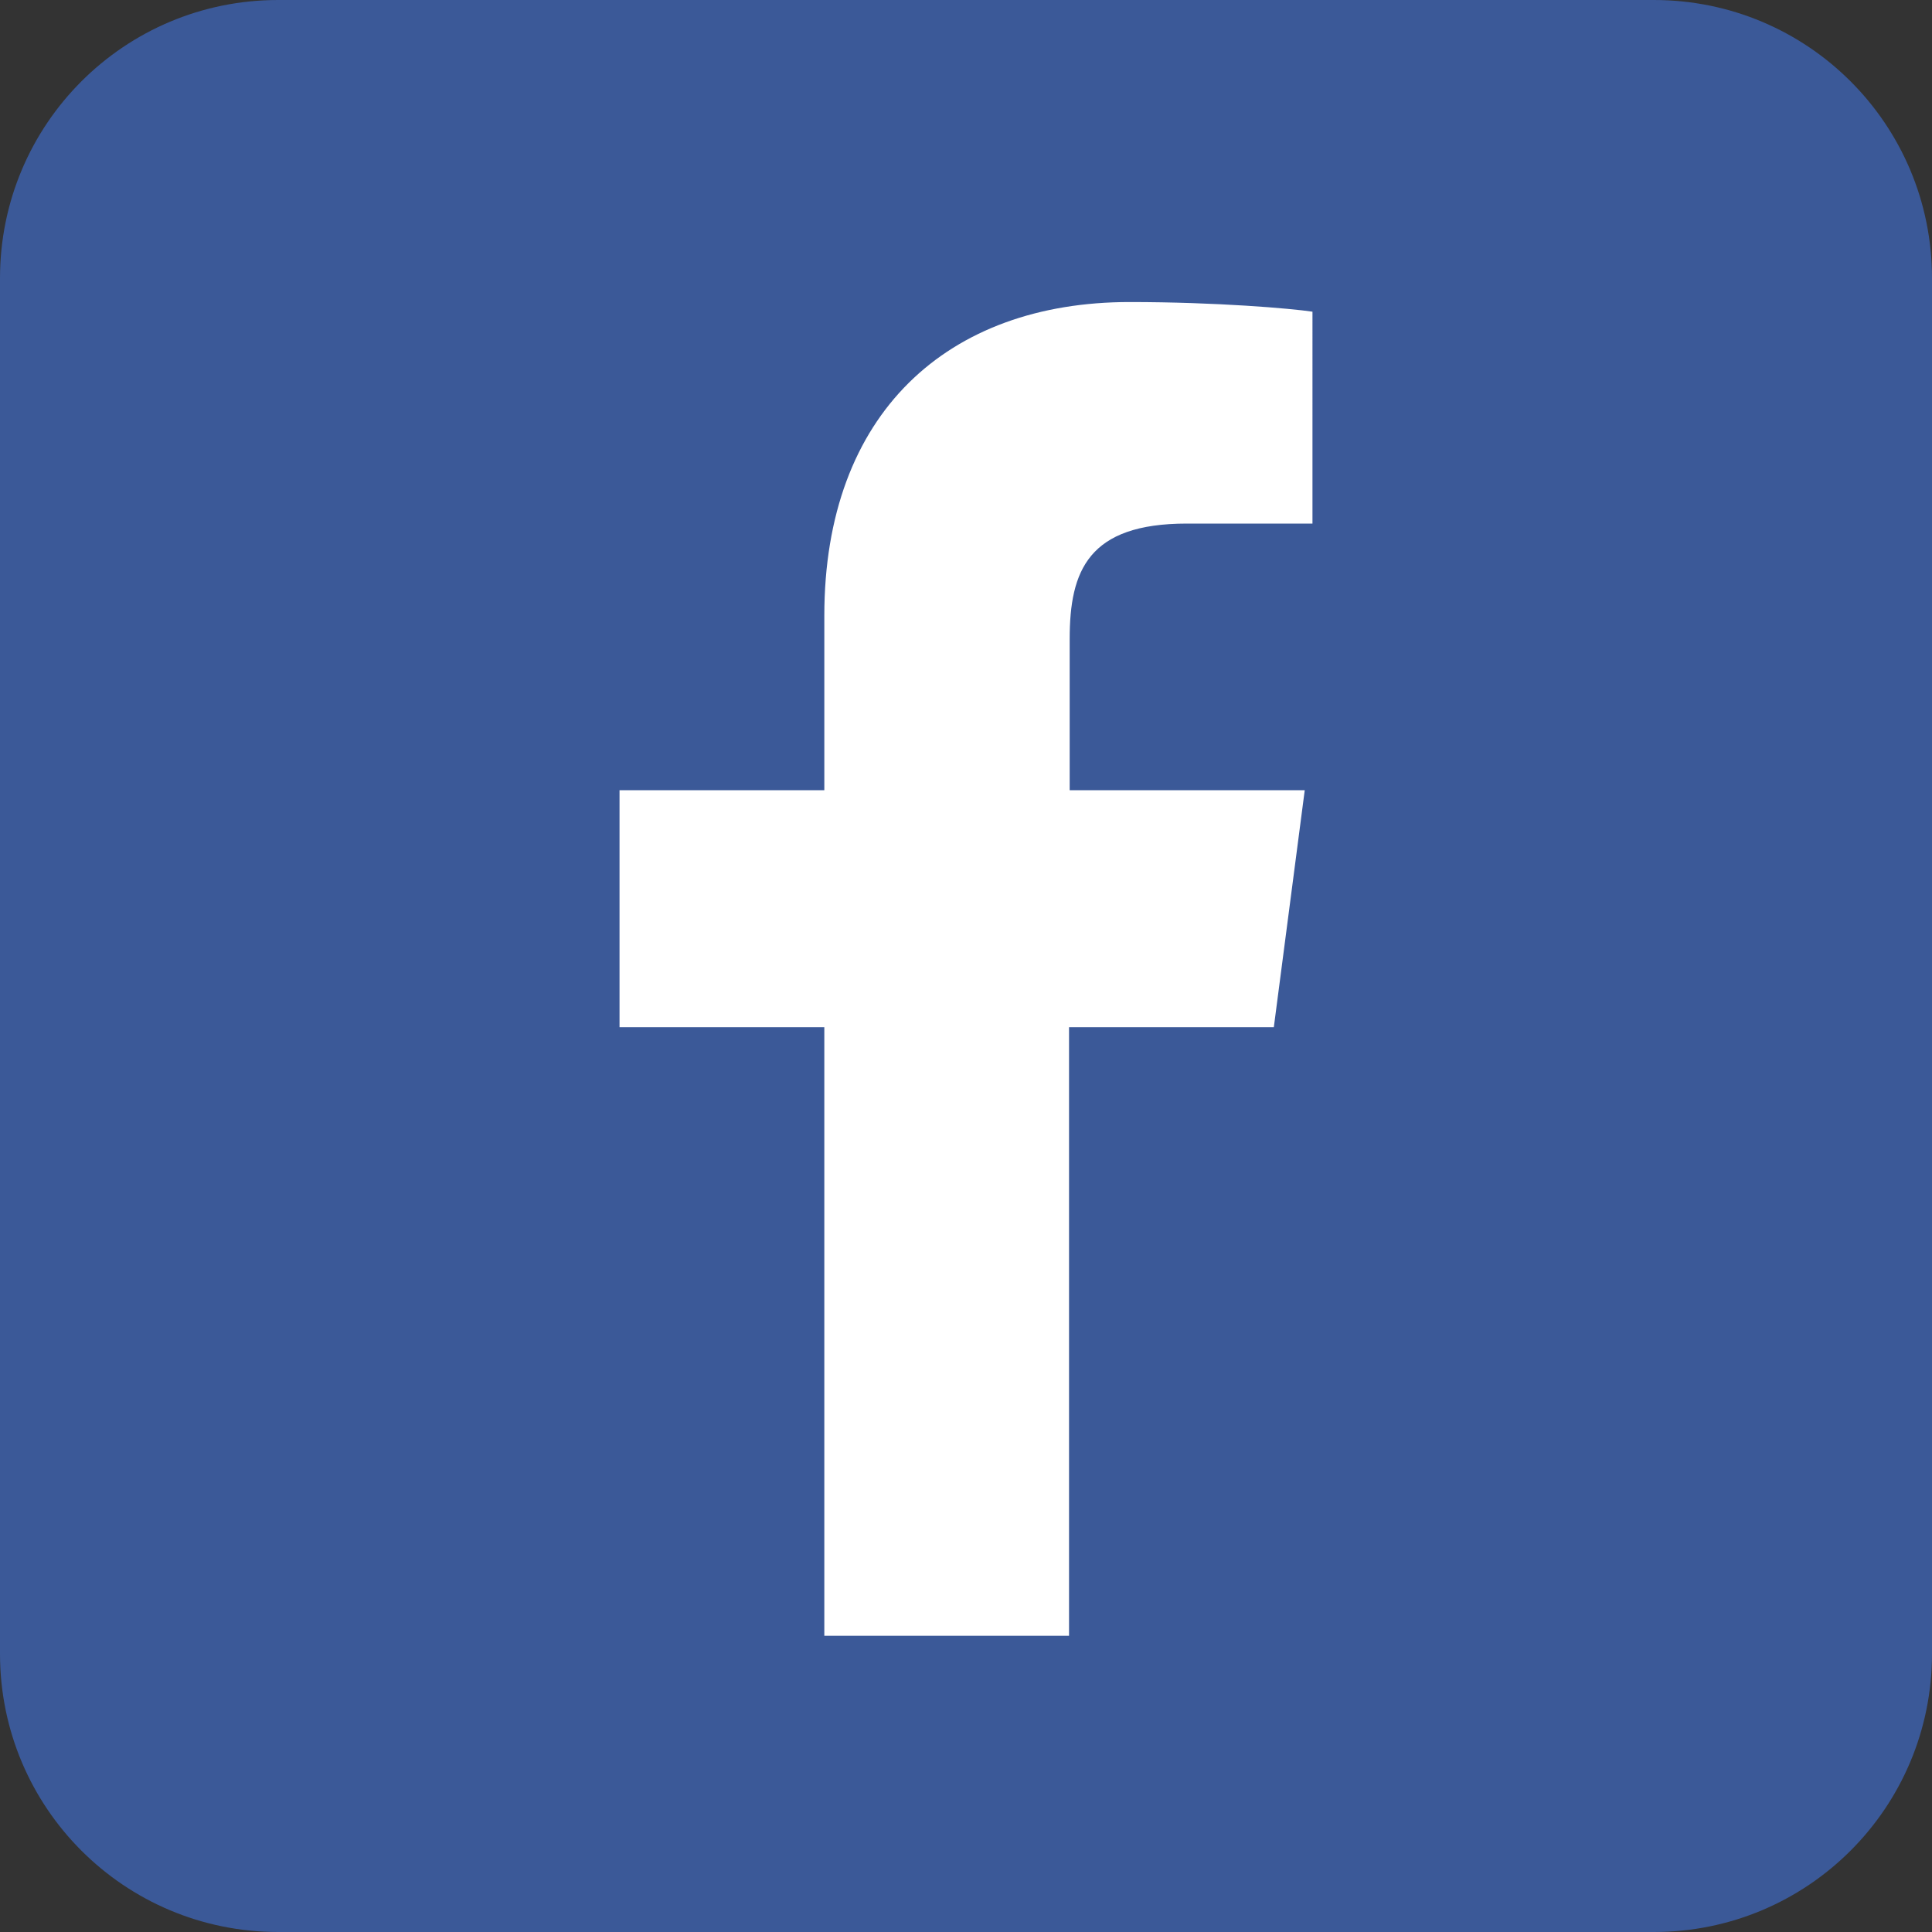 <?xml version="1.0" encoding="utf-8"?>
<!-- Generator: Adobe Illustrator 27.7.0, SVG Export Plug-In . SVG Version: 6.00 Build 0)  -->
<svg version="1.1" id="レイヤー_1" xmlns="http://www.w3.org/2000/svg" xmlns:xlink="http://www.w3.org/1999/xlink" x="0px"
	 y="0px" viewBox="0 0 300 300" style="enable-background:new 0 0 300 300;" xml:space="preserve">
<rect x="0" y="0" width="300" height="300" fill="#333333" stroke="none"/>
<style type="text/css">
	.st0{fill:#3B5998;}
	.st1{fill:#FFFFFF;}
</style>
<path class="st0" d="M256.8,0H43.2C19.3,0,0,19.3,0,43.2v213.6C0,280.7,19.3,300,43.2,300h213.6c23.9,0,43.2-19.3,43.2-43.2V43.2
	C300,19.3,280.7,0,256.8,0z"/>
<path class="st1" d="M203.8,81.3l-19.5,0c-15.3,0-18.2,7.3-18.2,17.9v23.5h36.5l-4.8,36.8H166v94.5h-38v-94.5H96.2v-36.8H128V95.6
	c0-31.5,19.2-48.7,47.4-48.7c13.5,0,25.1,1,28.4,1.5L203.8,81.3L203.8,81.3z"/>
</svg>
